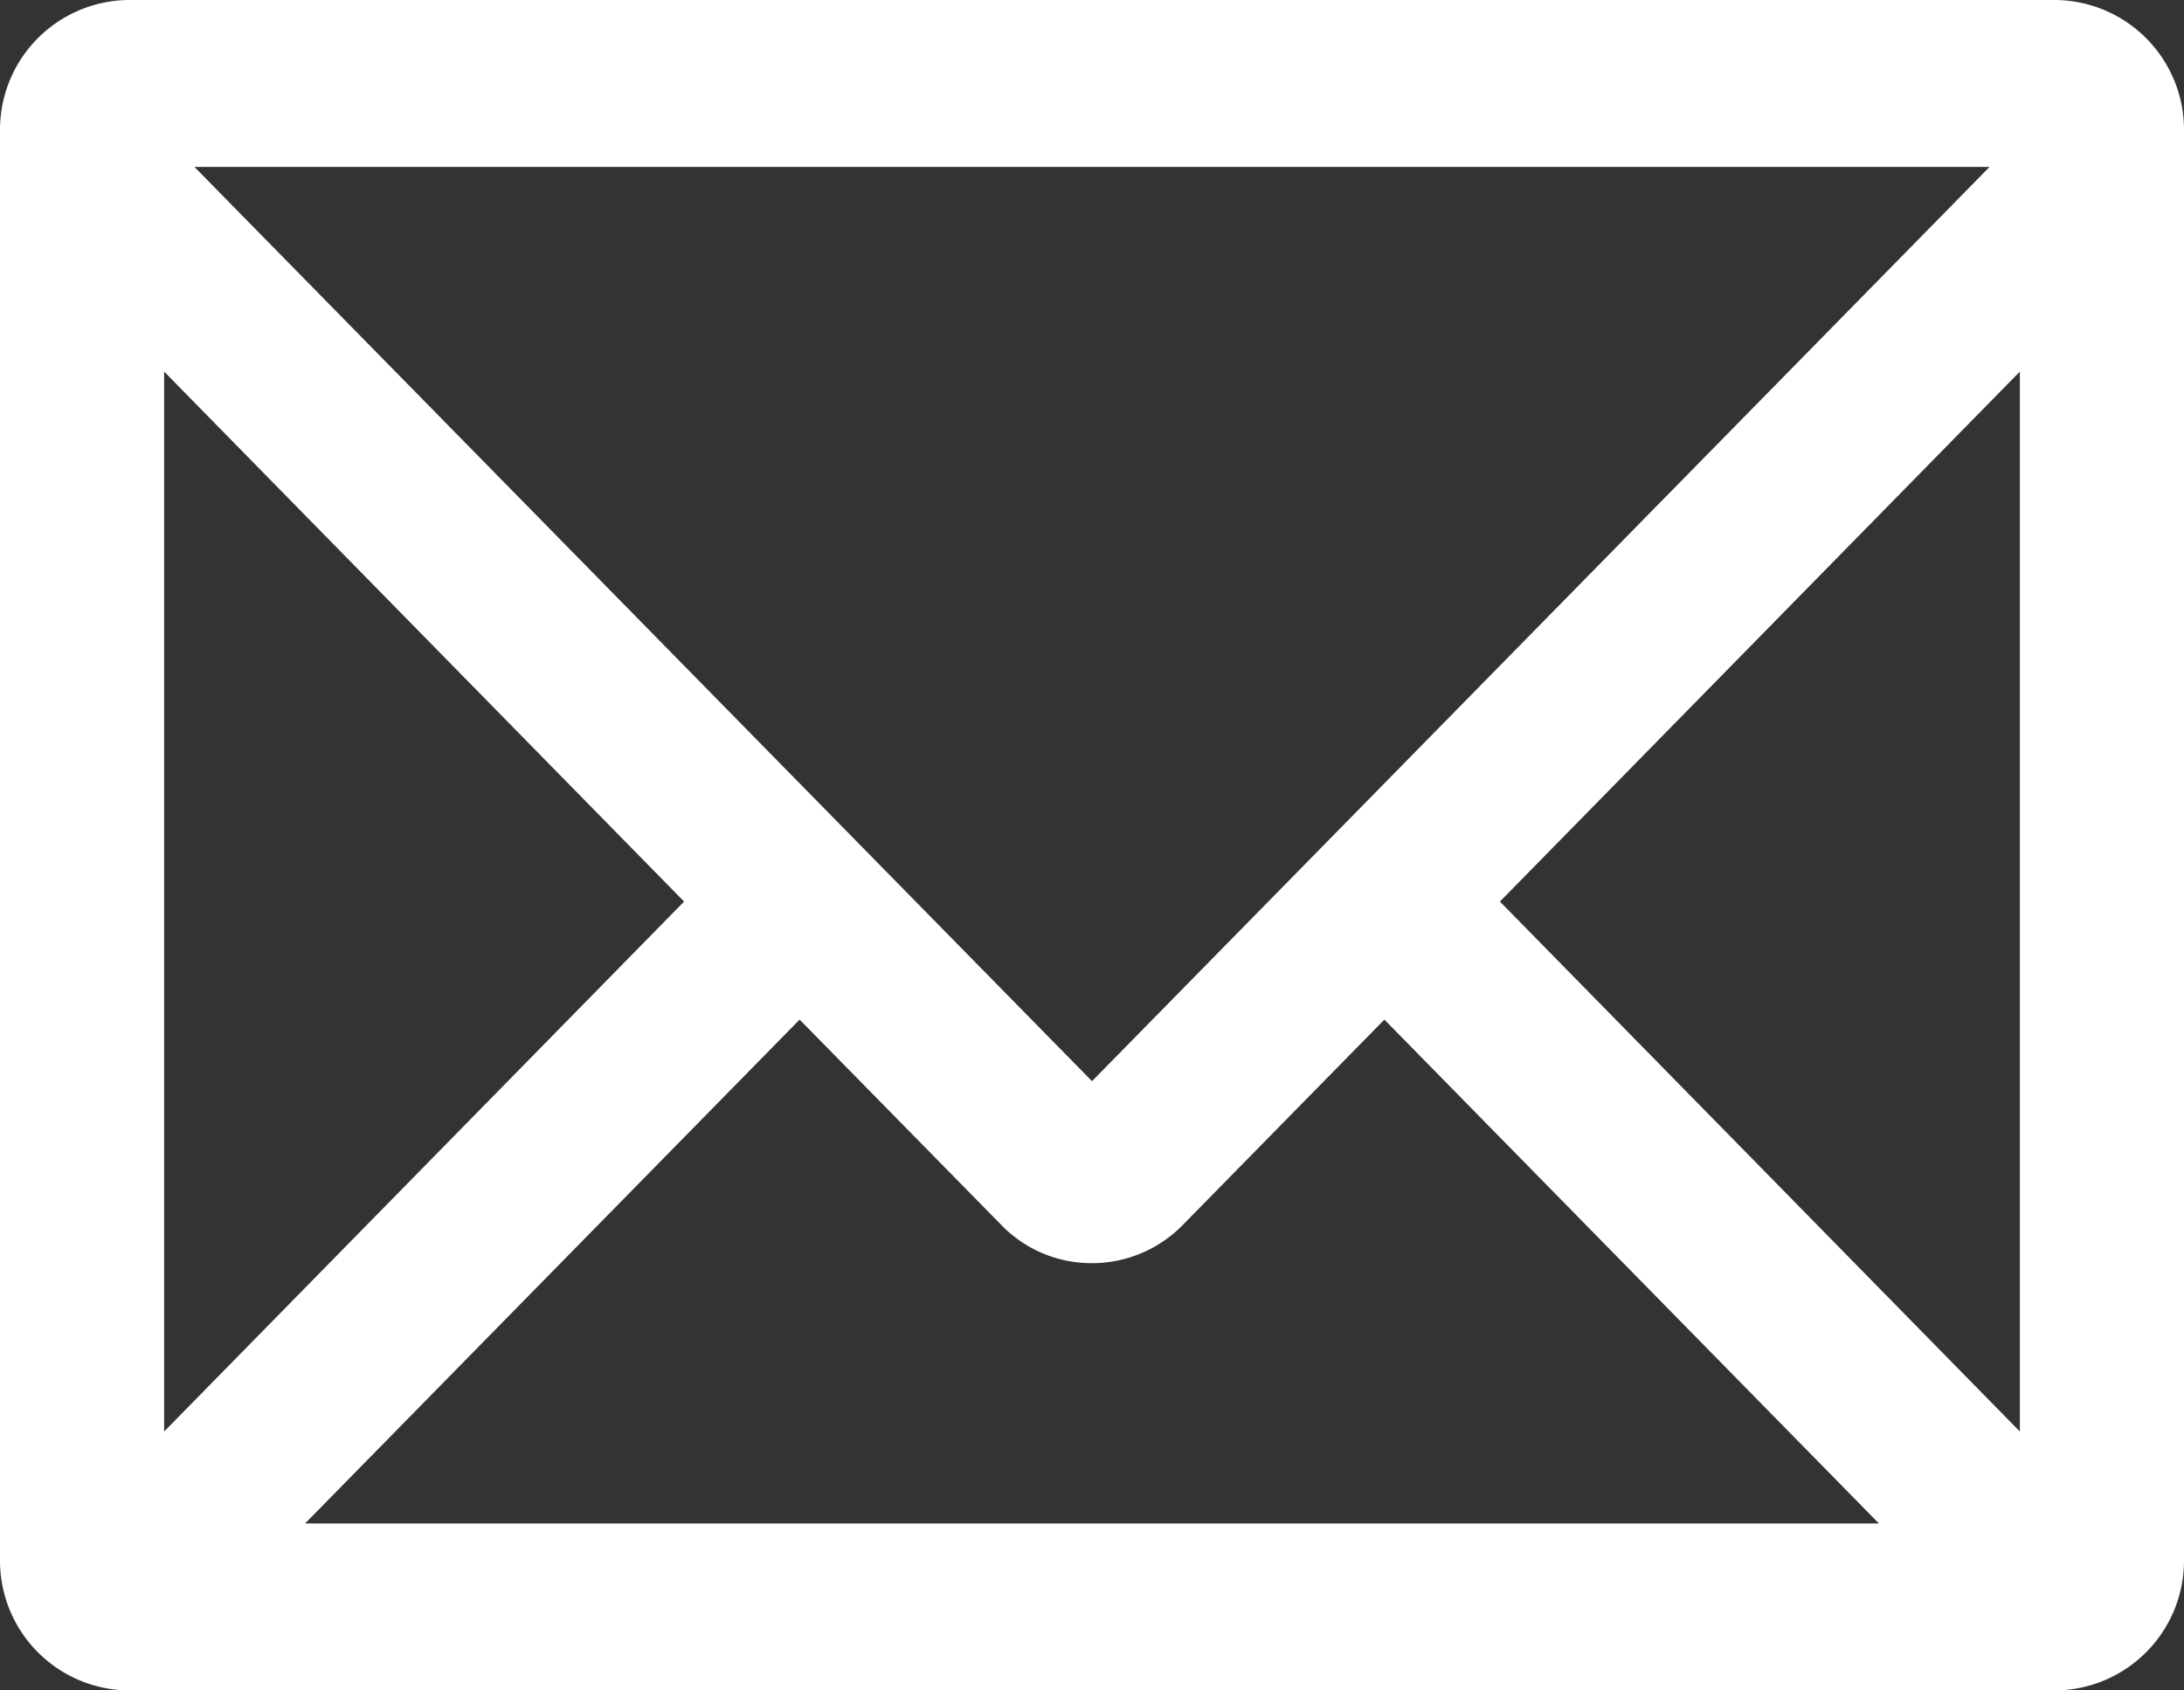 <svg xmlns="http://www.w3.org/2000/svg" viewBox="0 0 31 24">
  <rect x="0" y="0" width="31" height="24" fill="#333333" stroke="none"/>
  <defs>
    <style>
      .cls-1 {
        fill: #fff;
        fill-rule: evenodd;
      }
    </style>
  </defs>
  <path id="common_img_icon_mail.svg" data-name="common_img/icon_mail.svg" class="cls-1" d="M1387.18,44h-27.36a1.843,1.843,0,0,0-1.82,1.857V66.143A1.843,1.843,0,0,0,1359.82,68h27.36a1.843,1.843,0,0,0,1.82-1.857V45.857A1.843,1.843,0,0,0,1387.18,44Zm-0.51,20.324-7.38-7.524,7.38-7.524V64.324Zm-14.46-2.935a1.783,1.783,0,0,0,1.29.545,1.8,1.8,0,0,0,1.29-.544l2.86-2.914,7.02,7.154h-22.34l7.02-7.154Zm14.03-15.019L1373.5,59.35l-12.74-12.98h25.48ZM1367.71,56.8l-7.38,7.524V49.276Z" transform="translate(-1358 -44)"/>
</svg>
